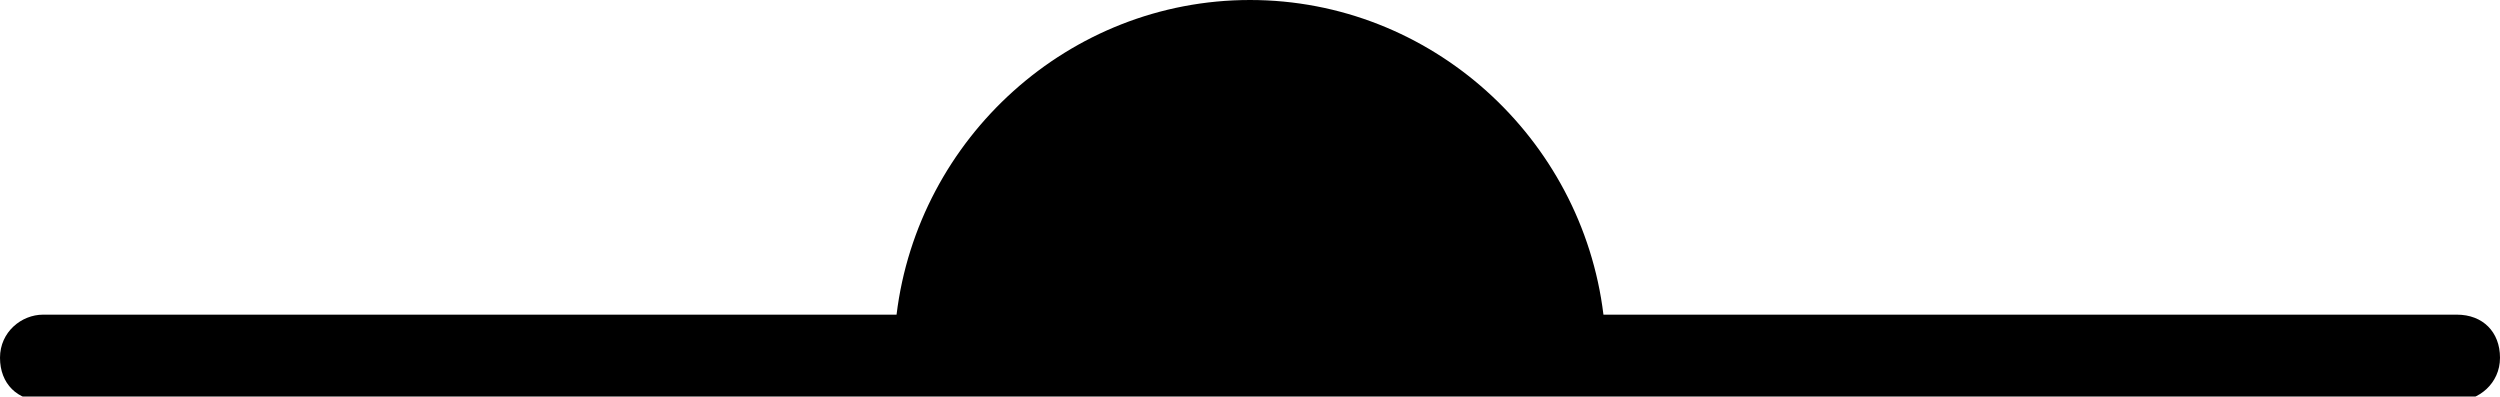 <svg xmlns="http://www.w3.org/2000/svg" xmlns:xlink="http://www.w3.org/1999/xlink" id="Layer_2" x="0px" y="0px" viewBox="0 0 58 9.2" style="enable-background:new 0 0 58 9.2;" xml:space="preserve">
<style type="text/css">
	.st0{fill:none;}
	.st1{fill:#F58675;}
</style>
<path d="M57,7.3H37.2C36.7,3.2,33.2,0,29,0c-4.2,0-7.7,3.2-8.2,7.3H1c-0.5,0-1,0.4-1,1s0.4,1,1,1H57c0.5,0,1-0.4,1-1  S57.6,7.3,57,7.3z"></path>
</svg>